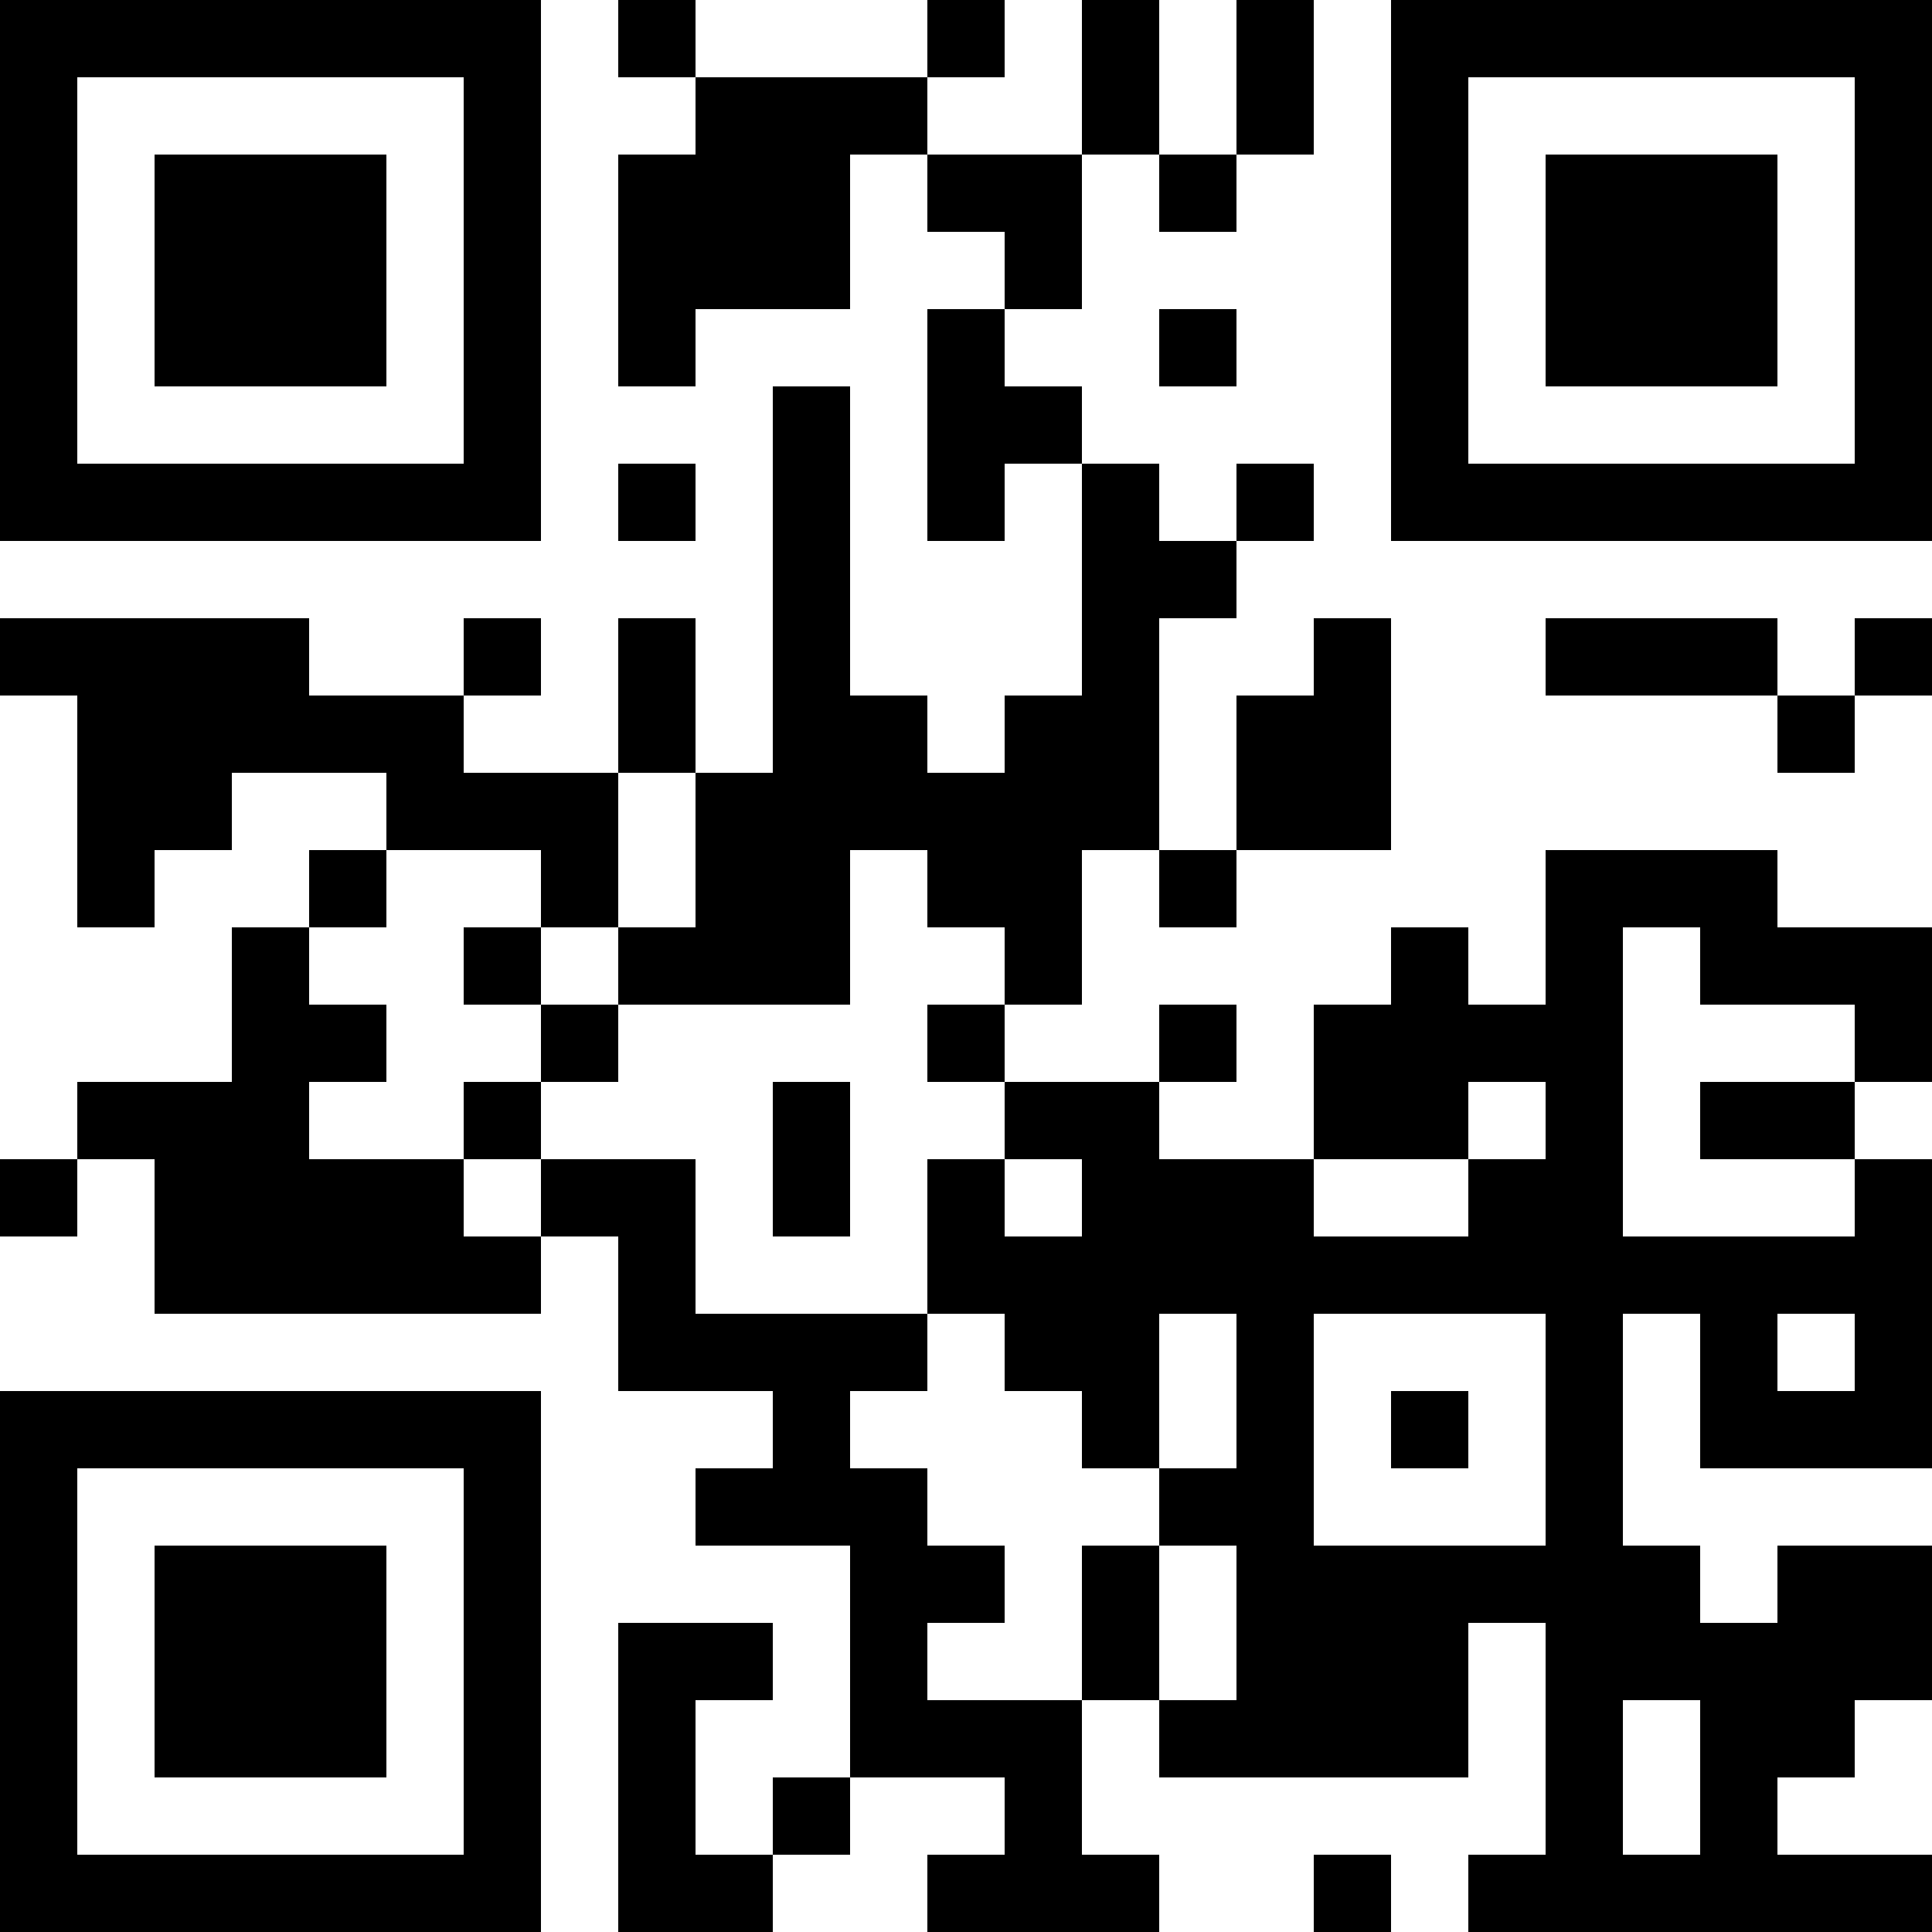 <?xml version="1.0" encoding="UTF-8"?>
<svg xmlns="http://www.w3.org/2000/svg" version="1.1" width="1000" height="1000" viewBox="0 0 1000 1000"><rect x="0" y="0" width="1000" height="1000" fill="#ffffff"/><g transform="scale(40)"><g transform="translate(0,0)"><path fill-rule="evenodd" d="M8 0L8 1L9 1L9 2L8 2L8 5L9 5L9 4L11 4L11 2L12 2L12 3L13 3L13 4L12 4L12 7L13 7L13 6L14 6L14 9L13 9L13 10L12 10L12 9L11 9L11 5L10 5L10 10L9 10L9 8L8 8L8 10L6 10L6 9L7 9L7 8L6 8L6 9L4 9L4 8L0 8L0 9L1 9L1 12L2 12L2 11L3 11L3 10L5 10L5 11L4 11L4 12L3 12L3 14L1 14L1 15L0 15L0 16L1 16L1 15L2 15L2 17L7 17L7 16L8 16L8 18L10 18L10 19L9 19L9 20L11 20L11 23L10 23L10 24L9 24L9 22L10 22L10 21L8 21L8 25L10 25L10 24L11 24L11 23L13 23L13 24L12 24L12 25L15 25L15 24L14 24L14 22L15 22L15 23L19 23L19 21L20 21L20 24L19 24L19 25L25 25L25 24L23 24L23 23L24 23L24 22L25 22L25 20L23 20L23 21L22 21L22 20L21 20L21 17L22 17L22 19L25 19L25 15L24 15L24 14L25 14L25 12L23 12L23 11L20 11L20 13L19 13L19 12L18 12L18 13L17 13L17 15L15 15L15 14L16 14L16 13L15 13L15 14L13 14L13 13L14 13L14 11L15 11L15 12L16 12L16 11L18 11L18 8L17 8L17 9L16 9L16 11L15 11L15 8L16 8L16 7L17 7L17 6L16 6L16 7L15 7L15 6L14 6L14 5L13 5L13 4L14 4L14 2L15 2L15 3L16 3L16 2L17 2L17 0L16 0L16 2L15 2L15 0L14 0L14 2L12 2L12 1L13 1L13 0L12 0L12 1L9 1L9 0ZM15 4L15 5L16 5L16 4ZM8 6L8 7L9 7L9 6ZM20 8L20 9L23 9L23 10L24 10L24 9L25 9L25 8L24 8L24 9L23 9L23 8ZM8 10L8 12L7 12L7 11L5 11L5 12L4 12L4 13L5 13L5 14L4 14L4 15L6 15L6 16L7 16L7 15L9 15L9 17L12 17L12 18L11 18L11 19L12 19L12 20L13 20L13 21L12 21L12 22L14 22L14 20L15 20L15 22L16 22L16 20L15 20L15 19L16 19L16 17L15 17L15 19L14 19L14 18L13 18L13 17L12 17L12 15L13 15L13 16L14 16L14 15L13 15L13 14L12 14L12 13L13 13L13 12L12 12L12 11L11 11L11 13L8 13L8 12L9 12L9 10ZM6 12L6 13L7 13L7 14L6 14L6 15L7 15L7 14L8 14L8 13L7 13L7 12ZM21 12L21 16L24 16L24 15L22 15L22 14L24 14L24 13L22 13L22 12ZM10 14L10 16L11 16L11 14ZM19 14L19 15L17 15L17 16L19 16L19 15L20 15L20 14ZM17 17L17 20L20 20L20 17ZM23 17L23 18L24 18L24 17ZM18 18L18 19L19 19L19 18ZM21 22L21 24L22 24L22 22ZM17 24L17 25L18 25L18 24ZM0 0L0 7L7 7L7 0ZM1 1L1 6L6 6L6 1ZM2 2L2 5L5 5L5 2ZM18 0L18 7L25 7L25 0ZM19 1L19 6L24 6L24 1ZM20 2L20 5L23 5L23 2ZM0 18L0 25L7 25L7 18ZM1 19L1 24L6 24L6 19ZM2 20L2 23L5 23L5 20Z" fill="#000000"/></g></g></svg>
